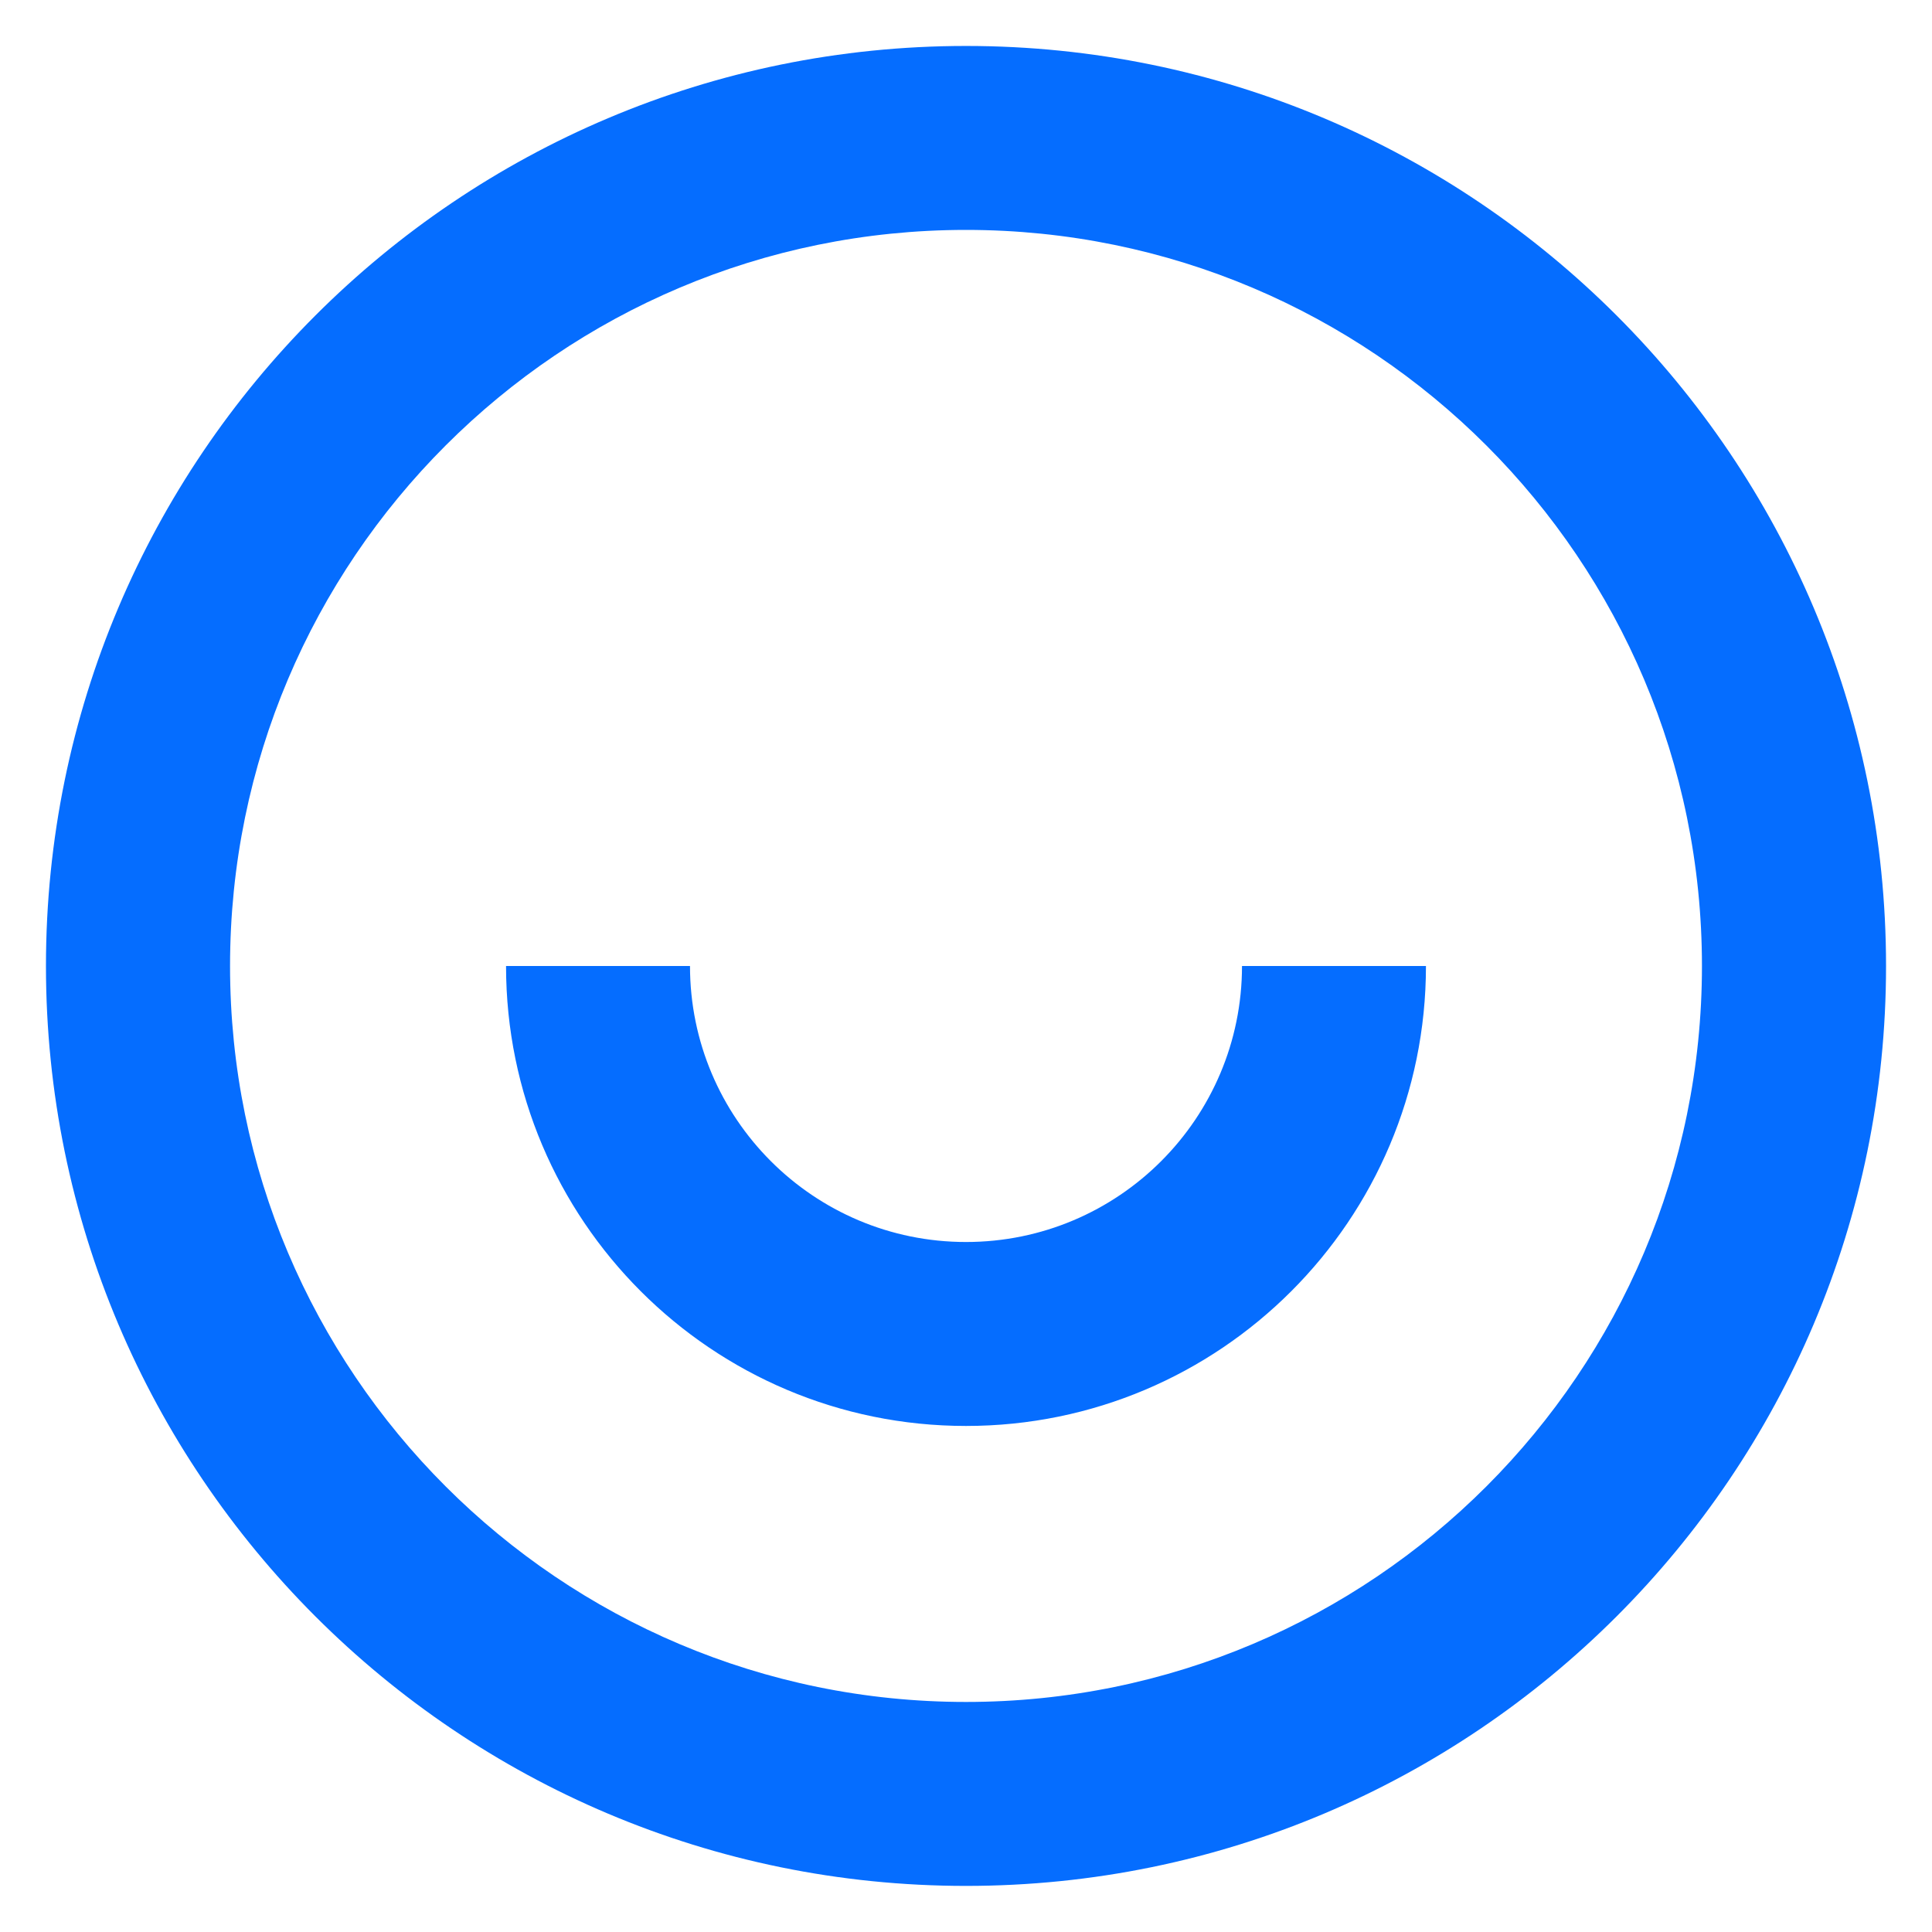 <svg width="14" height="14" viewBox="0 0 14 14" fill="none" xmlns="http://www.w3.org/2000/svg">
<path d="M7 13.666C3.318 13.666 0.333 10.681 0.333 7C0.333 3.318 3.318 0.333 7 0.333C10.682 0.333 13.667 3.318 13.667 7C13.667 10.681 10.682 13.666 7 13.666ZM7 12.333C9.946 12.333 12.333 9.945 12.333 7C12.333 4.054 9.946 1.666 7 1.666C4.055 1.666 1.667 4.054 1.667 7C1.667 9.945 4.055 12.333 7 12.333ZM3.667 7H5C5 8.104 5.895 9 7 9C8.105 9 9 8.104 9 7H10.333C10.333 8.841 8.841 10.333 7 10.333C5.159 10.333 3.667 8.841 3.667 7Z" fill="#056DFF"/>
</svg>
